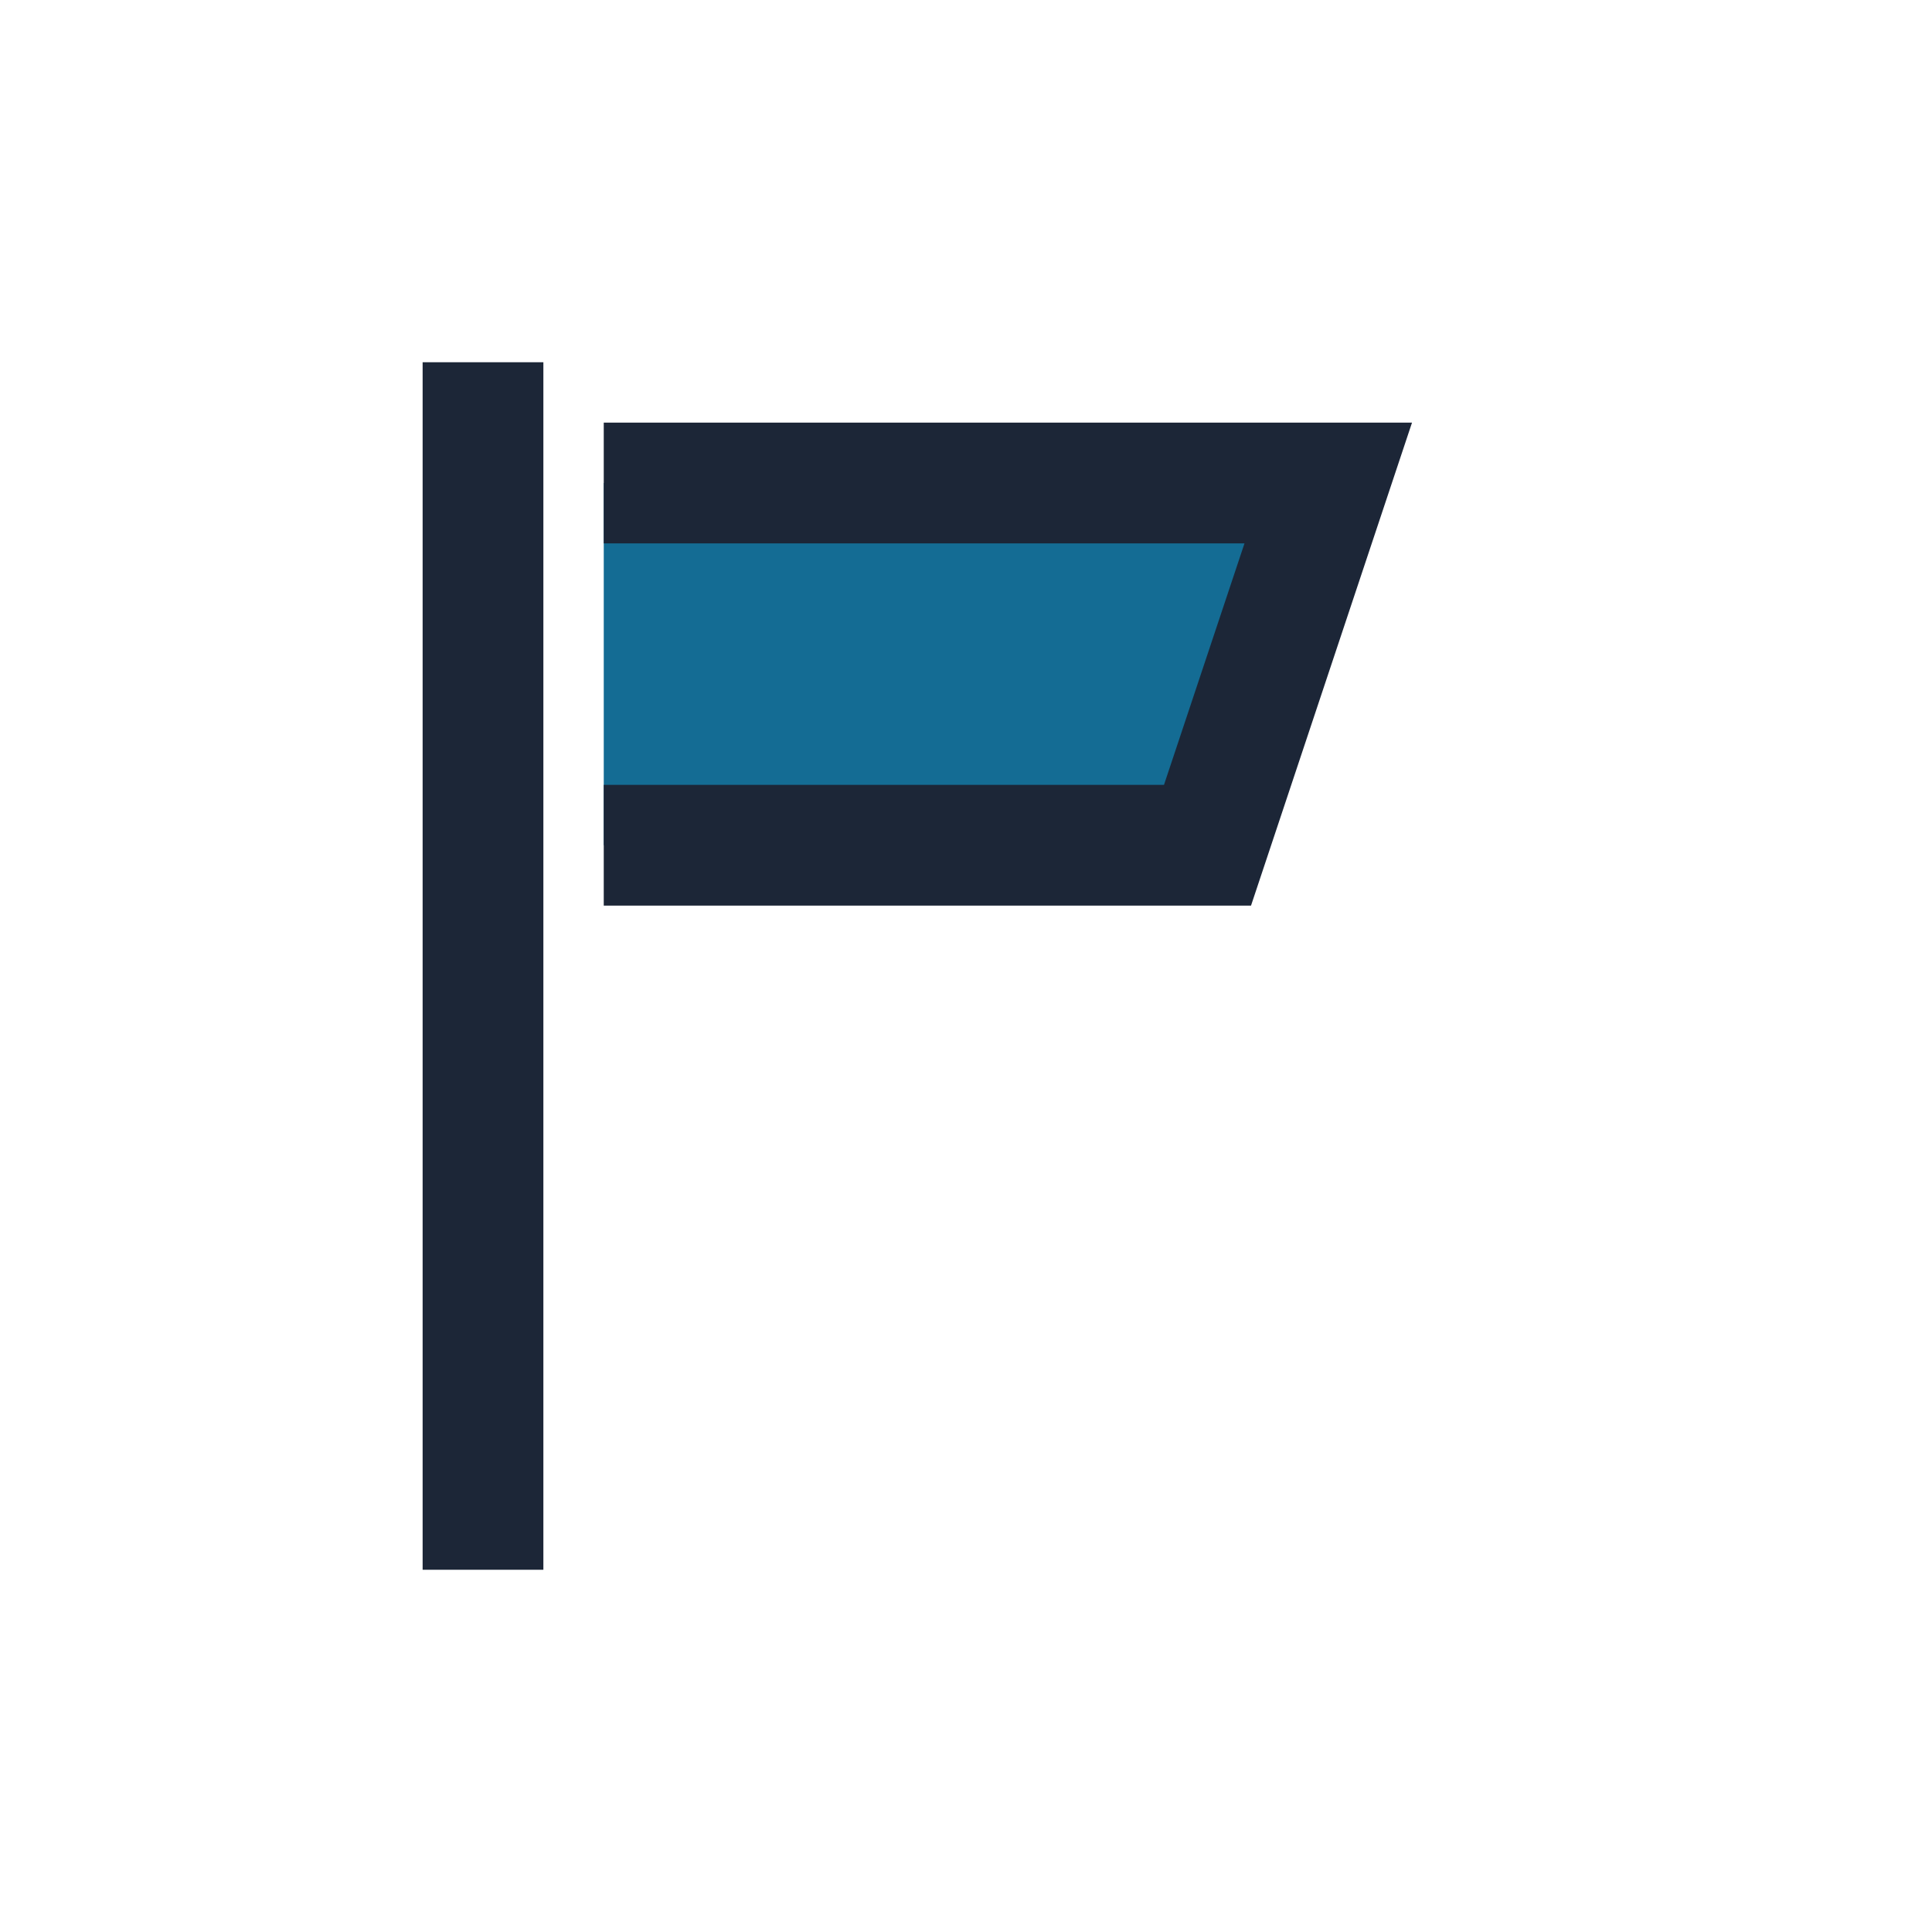 <?xml version="1.0" encoding="UTF-8"?>
<svg xmlns="http://www.w3.org/2000/svg" width="32" height="32" viewBox="0 0 32 32"><path d="M8 6v20M10 8h12l-2 6h-10" fill="#146C94" stroke="#1C2637" stroke-width="2"/></svg>